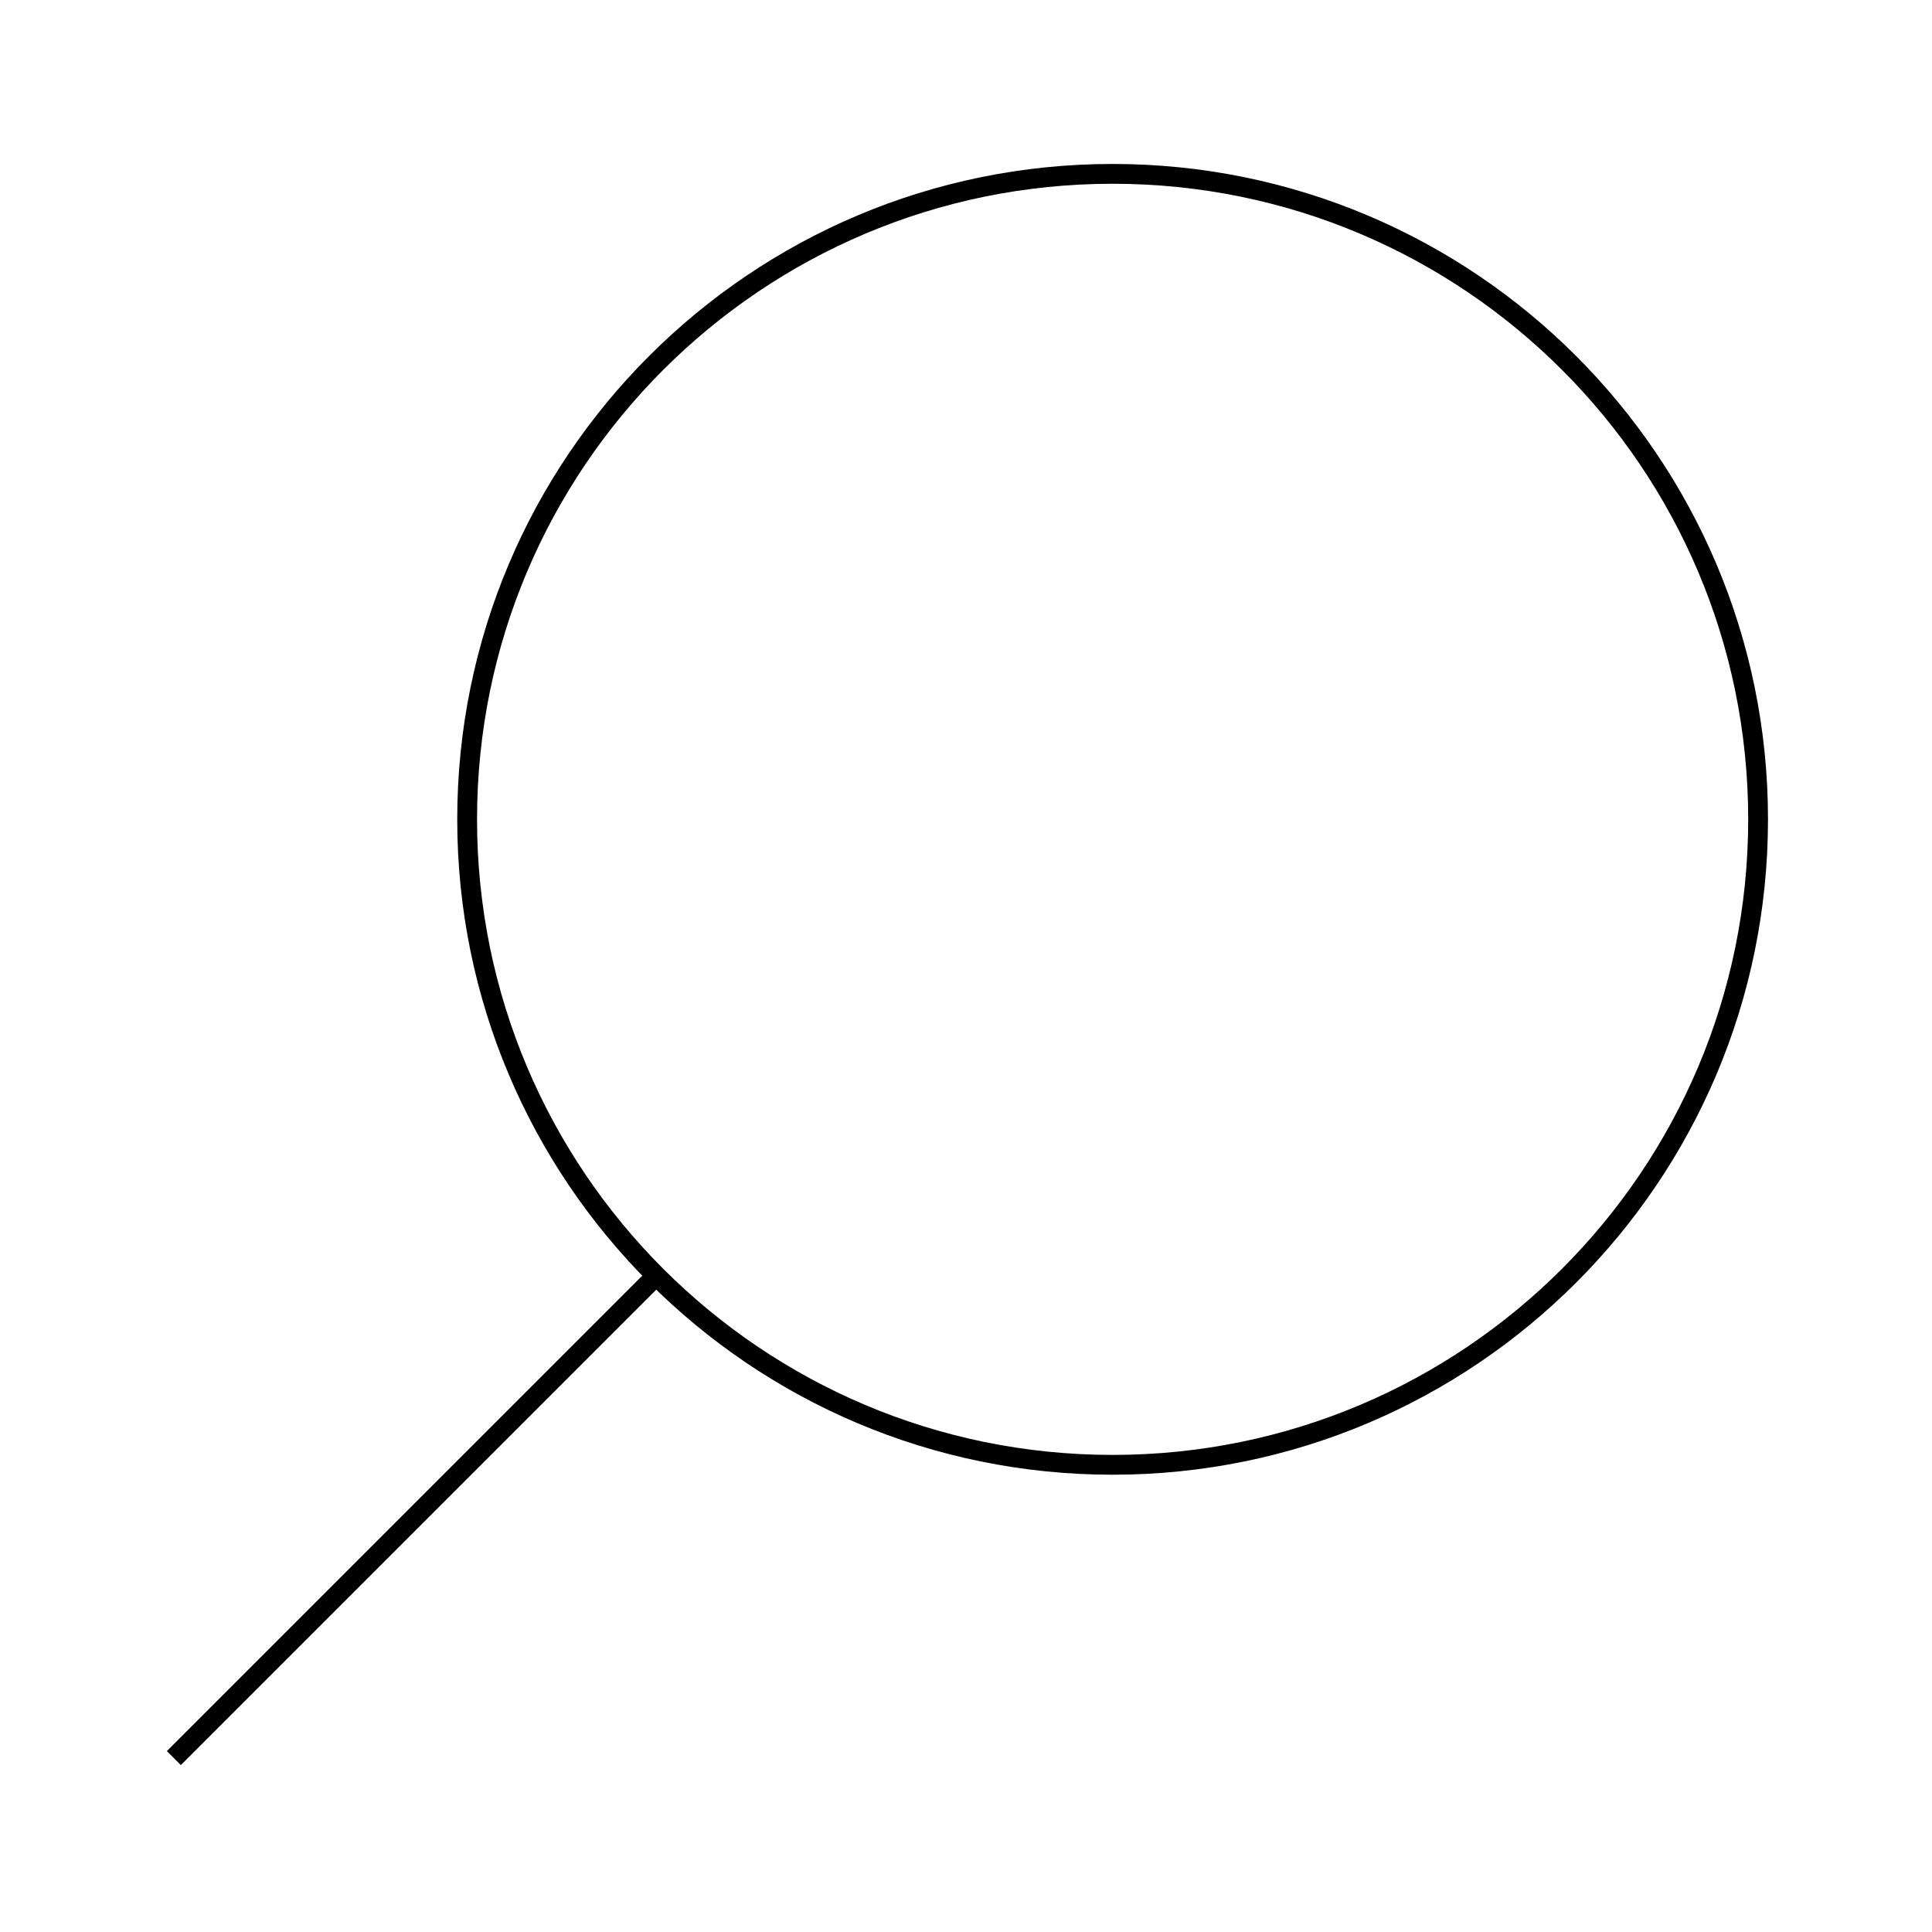<?xml version="1.0" encoding="UTF-8"?>
<!-- Uploaded to: SVG Repo, www.svgrepo.com, Generator: SVG Repo Mixer Tools -->
<svg width="800px" height="800px" version="1.1" viewBox="144 144 512 512" xmlns="http://www.w3.org/2000/svg">
 <g fill="none" stroke="#000000">
  <path transform="matrix(5.248 0 0 5.248 148.09 148.09)" d="m88 40.595c0 18.002-14.593 32.595-32.595 32.595s-32.595-14.593-32.595-32.595 14.593-32.595 32.595-32.595 32.595 14.593 32.595 32.595"/>
  <path transform="matrix(5.248 0 0 5.248 148.09 148.09)" d="m32.356 63.644-24.356 24.356"/>
 </g>
</svg>